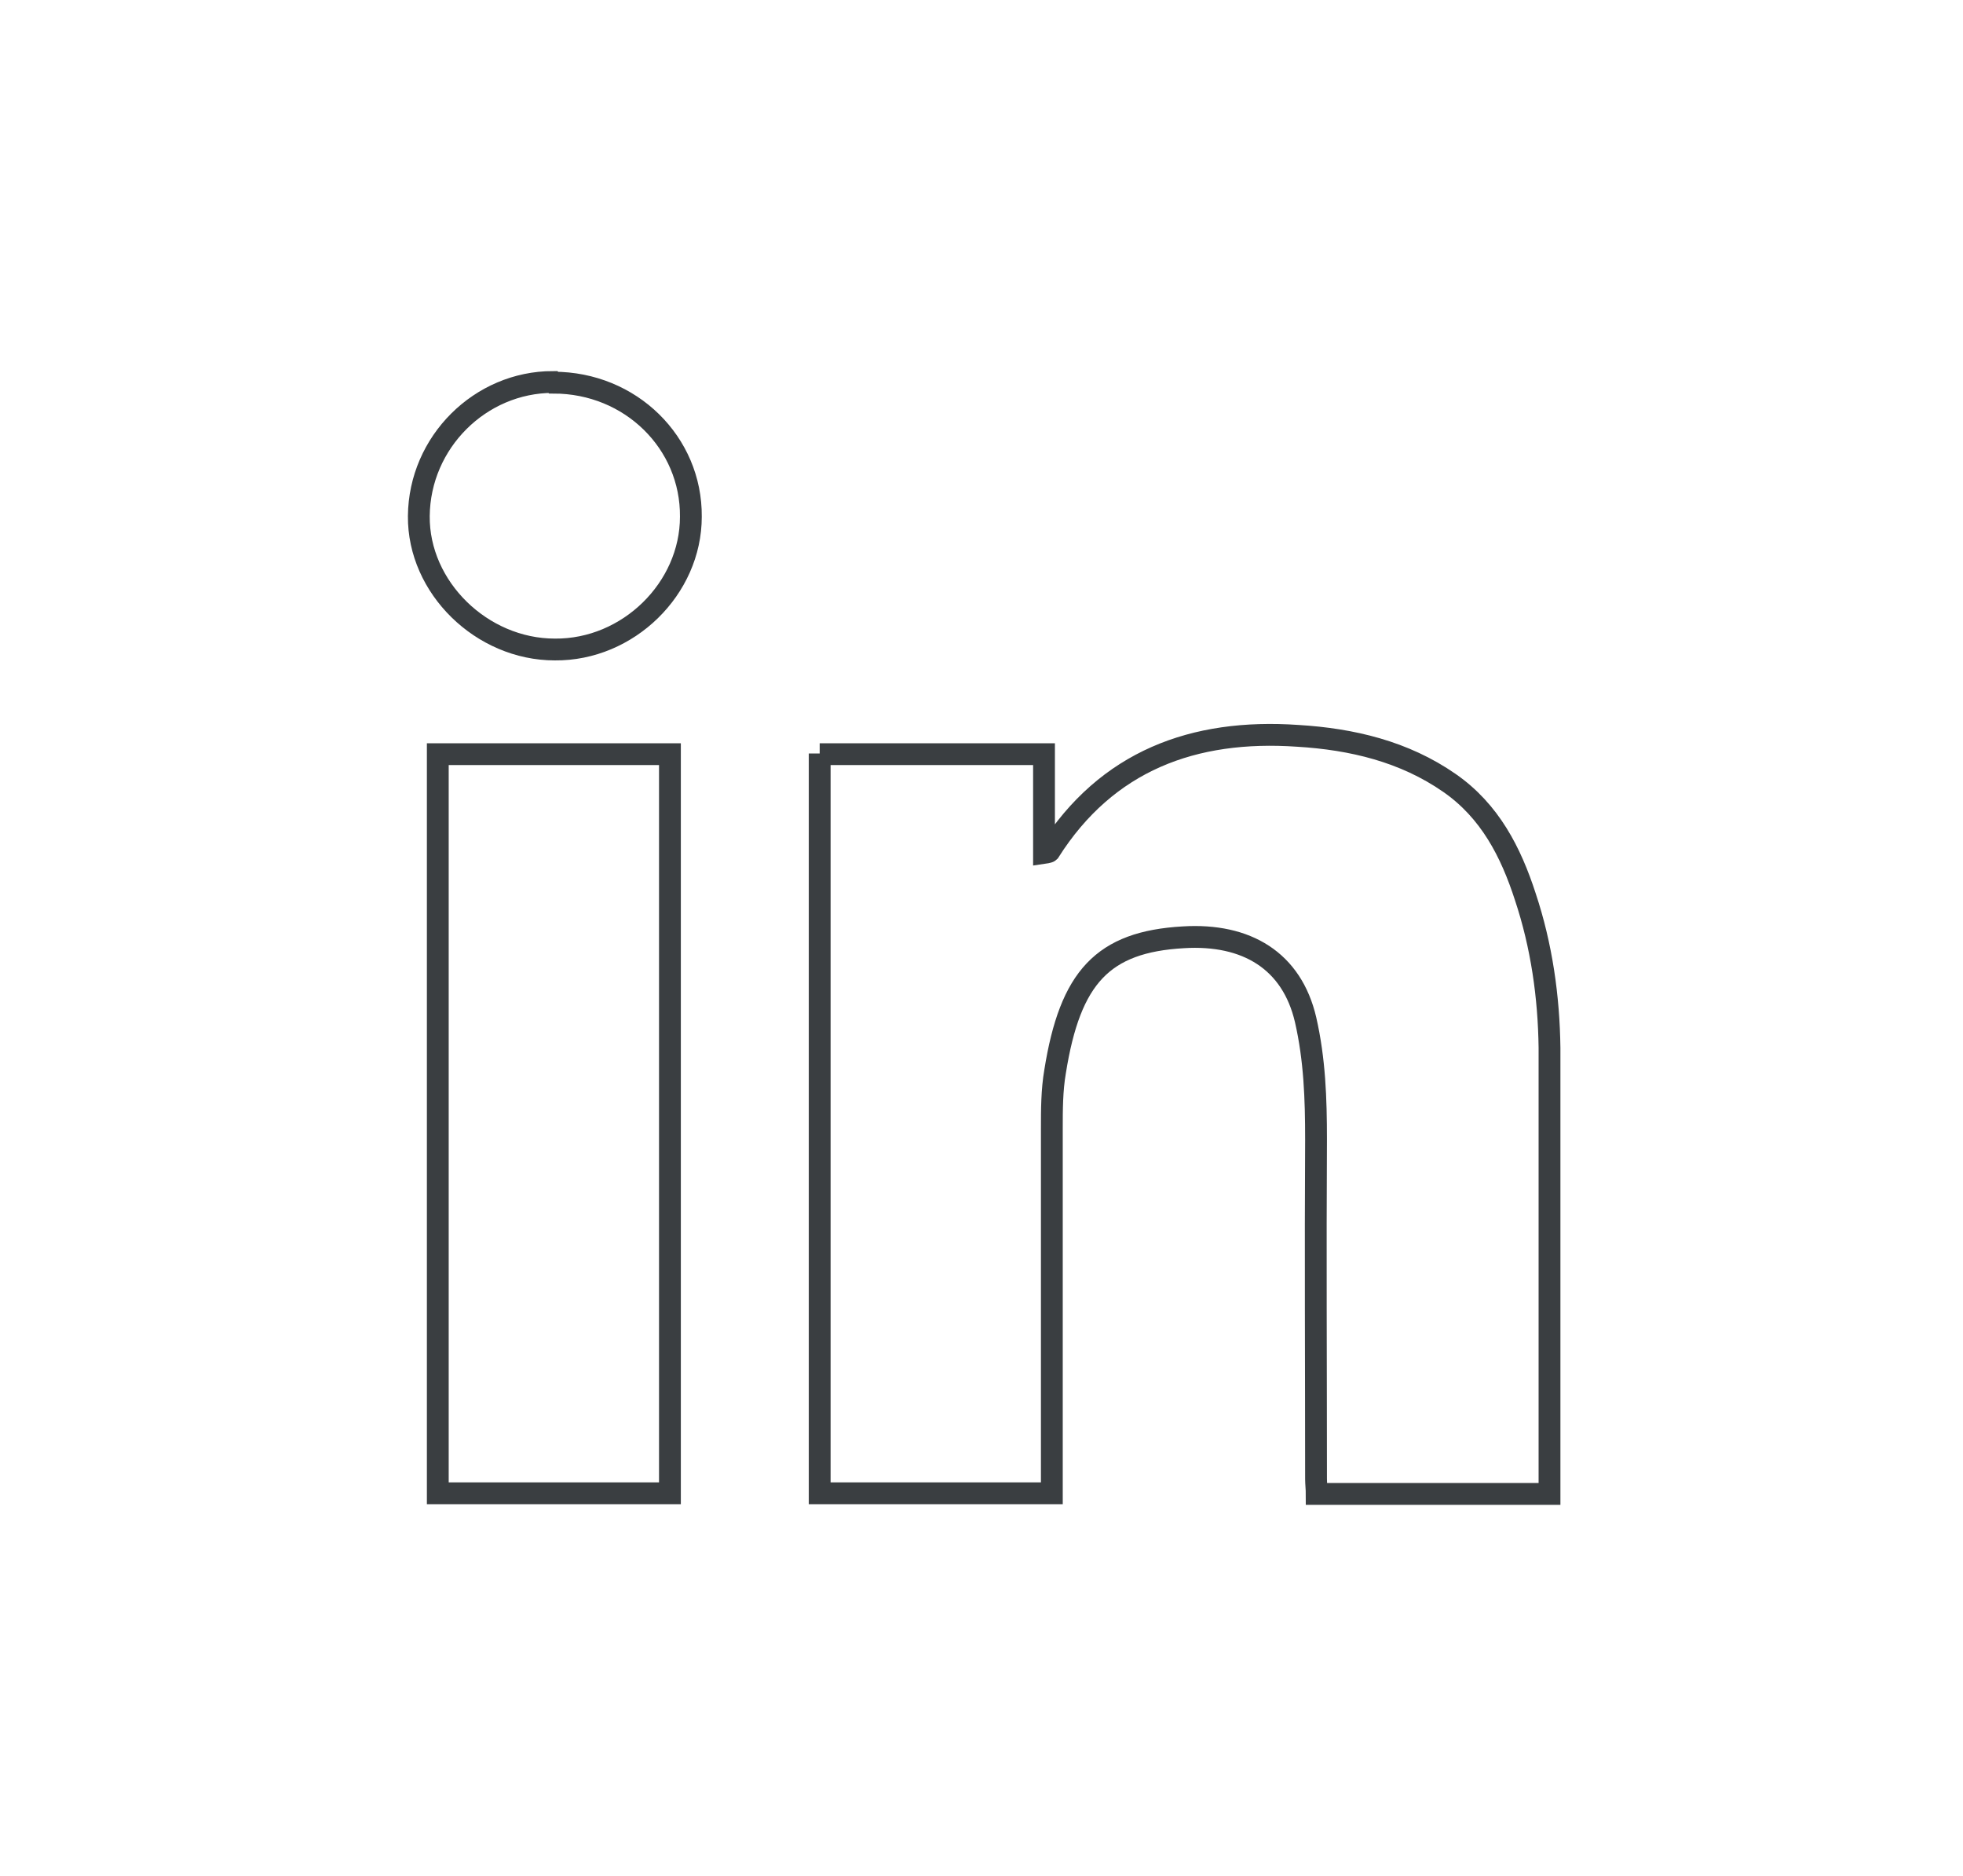 <?xml version="1.0" encoding="UTF-8"?>
<svg xmlns="http://www.w3.org/2000/svg" width="90" height="86" viewBox="0 0 90 86" fill="none">
  <mask id="mask0_425_202" style="mask-type:luminance" maskUnits="userSpaceOnUse" x="0" y="0" width="90" height="86">
    <path d="M89.362 0H0.973V86H89.362V0Z" fill="white"></path>
  </mask>
  <g mask="url(#mask0_425_202)">
    <path d="M25.379 17.542C28.916 17.542 31.705 20.3 31.675 23.689C31.675 26.987 28.797 29.806 25.439 29.776C22.081 29.776 19.172 26.927 19.202 23.659C19.232 20.27 22.02 17.512 25.349 17.512L25.379 17.542ZM20.072 34.574H30.715V68.458H20.072V34.574ZM37.581 34.574H47.866V39.102C47.866 39.102 48.075 39.072 48.105 39.042C50.744 34.874 54.732 33.404 59.499 33.734C61.987 33.884 64.386 34.454 66.455 35.893C68.314 37.183 69.273 39.072 69.933 41.111C70.682 43.36 71.012 45.699 71.042 48.038C71.042 54.664 71.042 61.291 71.042 67.918C71.042 68.098 71.042 68.278 71.042 68.488H60.368C60.368 68.278 60.338 68.008 60.338 67.798C60.338 62.611 60.308 57.423 60.338 52.236C60.338 50.376 60.278 48.577 59.859 46.748C59.229 44.049 57.16 42.79 54.252 42.97C50.564 43.18 49.065 44.799 48.375 49.117C48.225 49.987 48.225 50.886 48.225 51.756C48.225 57.063 48.225 62.371 48.225 67.678V68.458H37.581V34.544V34.574Z" stroke="#3A3E41" stroke-miterlimit="10"></path>
  </g>
</svg>
